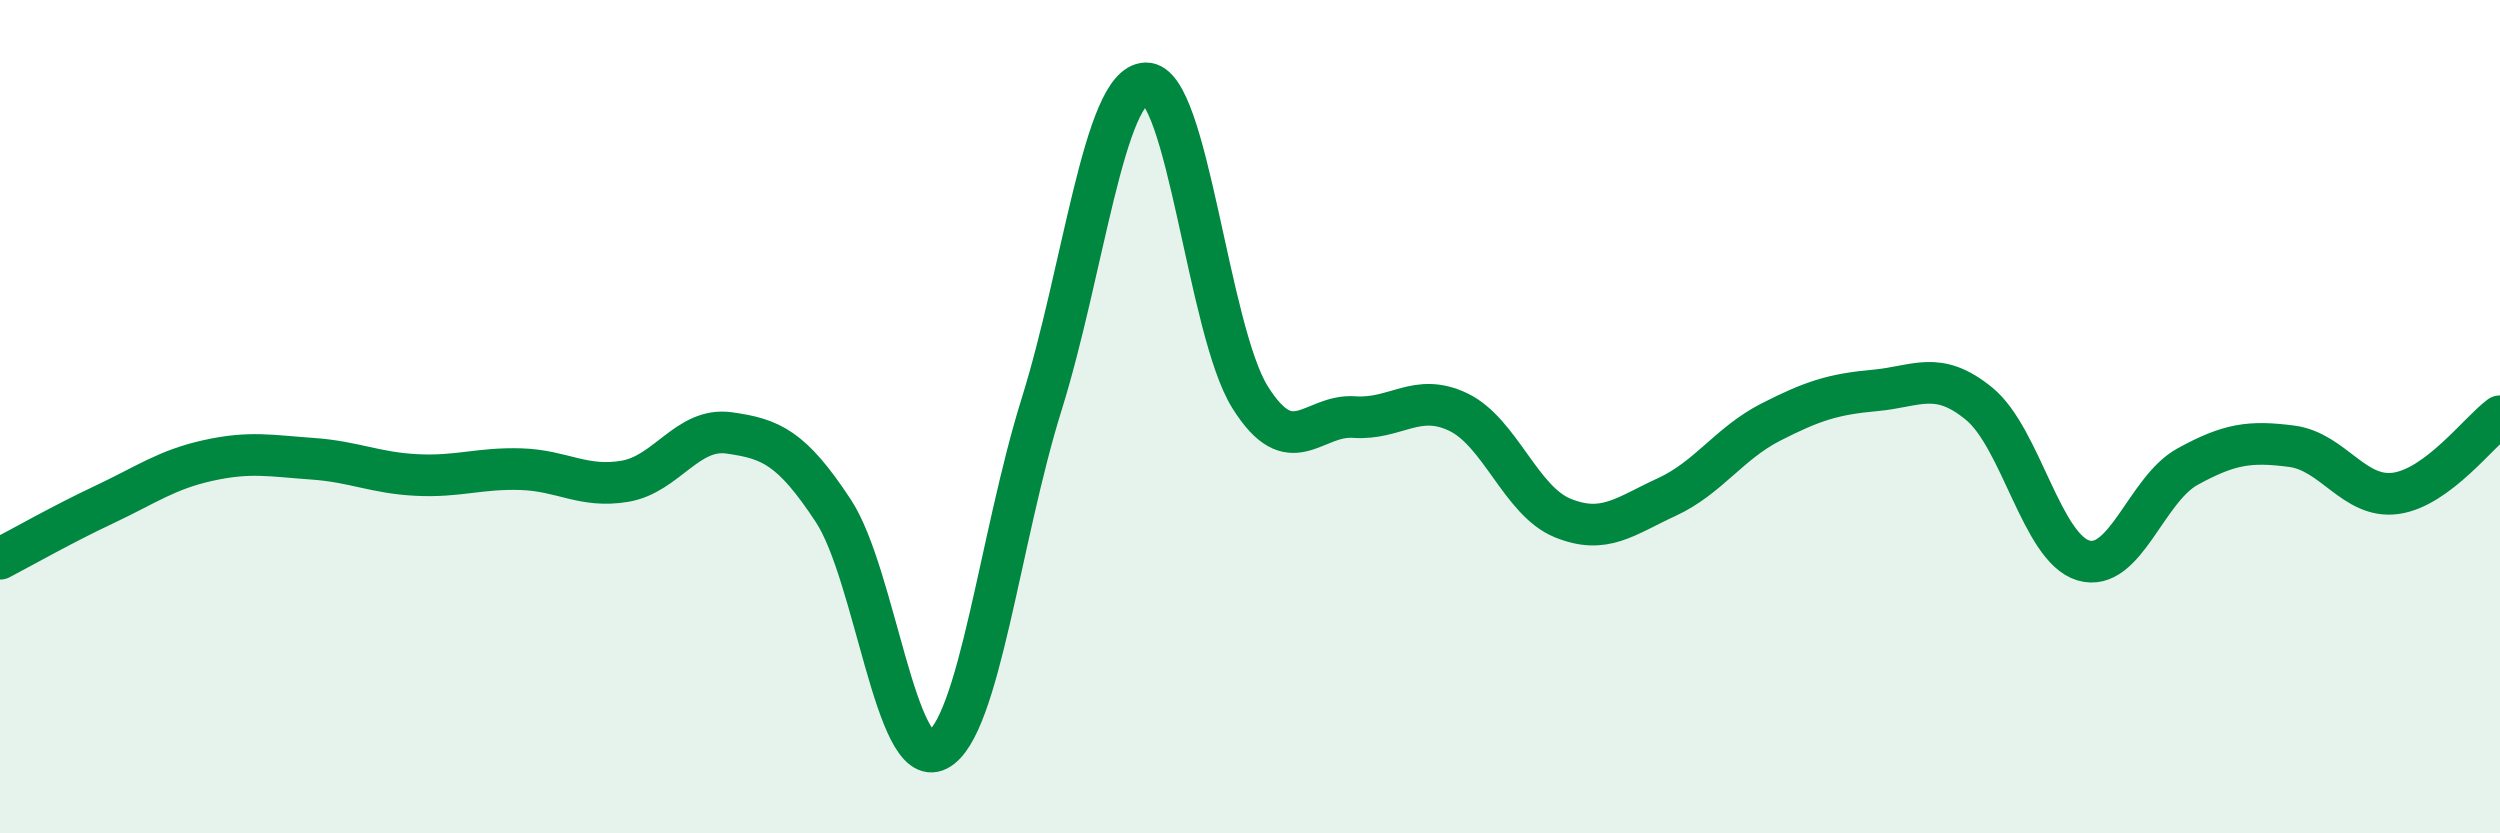 
    <svg width="60" height="20" viewBox="0 0 60 20" xmlns="http://www.w3.org/2000/svg">
      <path
        d="M 0,13.41 C 0.5,13.15 1.5,12.58 2.5,12.11 C 3.5,11.64 4,11.27 5,11.05 C 6,10.83 6.5,10.94 7.5,11.01 C 8.5,11.08 9,11.35 10,11.4 C 11,11.45 11.5,11.23 12.5,11.26 C 13.5,11.29 14,11.72 15,11.55 C 16,11.38 16.5,10.25 17.5,10.39 C 18.5,10.53 19,10.74 20,12.26 C 21,13.78 21.5,18.51 22.5,18 C 23.5,17.49 24,12.9 25,9.7 C 26,6.5 26.5,2.03 27.5,2 C 28.5,1.97 29,7.93 30,9.53 C 31,11.13 31.5,9.94 32.5,10.01 C 33.5,10.08 34,9.41 35,9.89 C 36,10.37 36.5,12.02 37.5,12.43 C 38.5,12.84 39,12.39 40,11.93 C 41,11.47 41.5,10.64 42.5,10.13 C 43.5,9.62 44,9.46 45,9.37 C 46,9.28 46.5,8.87 47.5,9.69 C 48.5,10.51 49,13.15 50,13.45 C 51,13.75 51.5,11.75 52.5,11.2 C 53.5,10.65 54,10.58 55,10.71 C 56,10.84 56.5,11.98 57.5,11.84 C 58.5,11.7 59.5,10.36 60,9.99L60 20L0 20Z"
        fill="#008740"
        opacity="0.1"
        stroke-linecap="round"
        stroke-linejoin="round"
      />
      <path
        d="M 0,13.41 C 0.5,13.15 1.5,12.58 2.5,12.11 C 3.5,11.64 4,11.27 5,11.05 C 6,10.83 6.5,10.94 7.5,11.01 C 8.5,11.08 9,11.35 10,11.4 C 11,11.45 11.5,11.23 12.5,11.26 C 13.5,11.29 14,11.72 15,11.55 C 16,11.38 16.5,10.25 17.5,10.39 C 18.5,10.53 19,10.74 20,12.26 C 21,13.78 21.5,18.51 22.5,18 C 23.5,17.49 24,12.9 25,9.7 C 26,6.5 26.5,2.03 27.5,2 C 28.5,1.97 29,7.93 30,9.53 C 31,11.13 31.5,9.94 32.5,10.01 C 33.5,10.08 34,9.41 35,9.89 C 36,10.37 36.5,12.02 37.5,12.43 C 38.5,12.84 39,12.39 40,11.93 C 41,11.47 41.5,10.64 42.5,10.13 C 43.5,9.62 44,9.46 45,9.37 C 46,9.28 46.5,8.87 47.5,9.69 C 48.5,10.51 49,13.15 50,13.45 C 51,13.75 51.5,11.75 52.5,11.2 C 53.5,10.65 54,10.58 55,10.71 C 56,10.84 56.5,11.98 57.5,11.84 C 58.5,11.7 59.5,10.36 60,9.99"
        stroke="#008740"
        stroke-width="1"
        fill="none"
        stroke-linecap="round"
        stroke-linejoin="round"
      />
    </svg>
  
